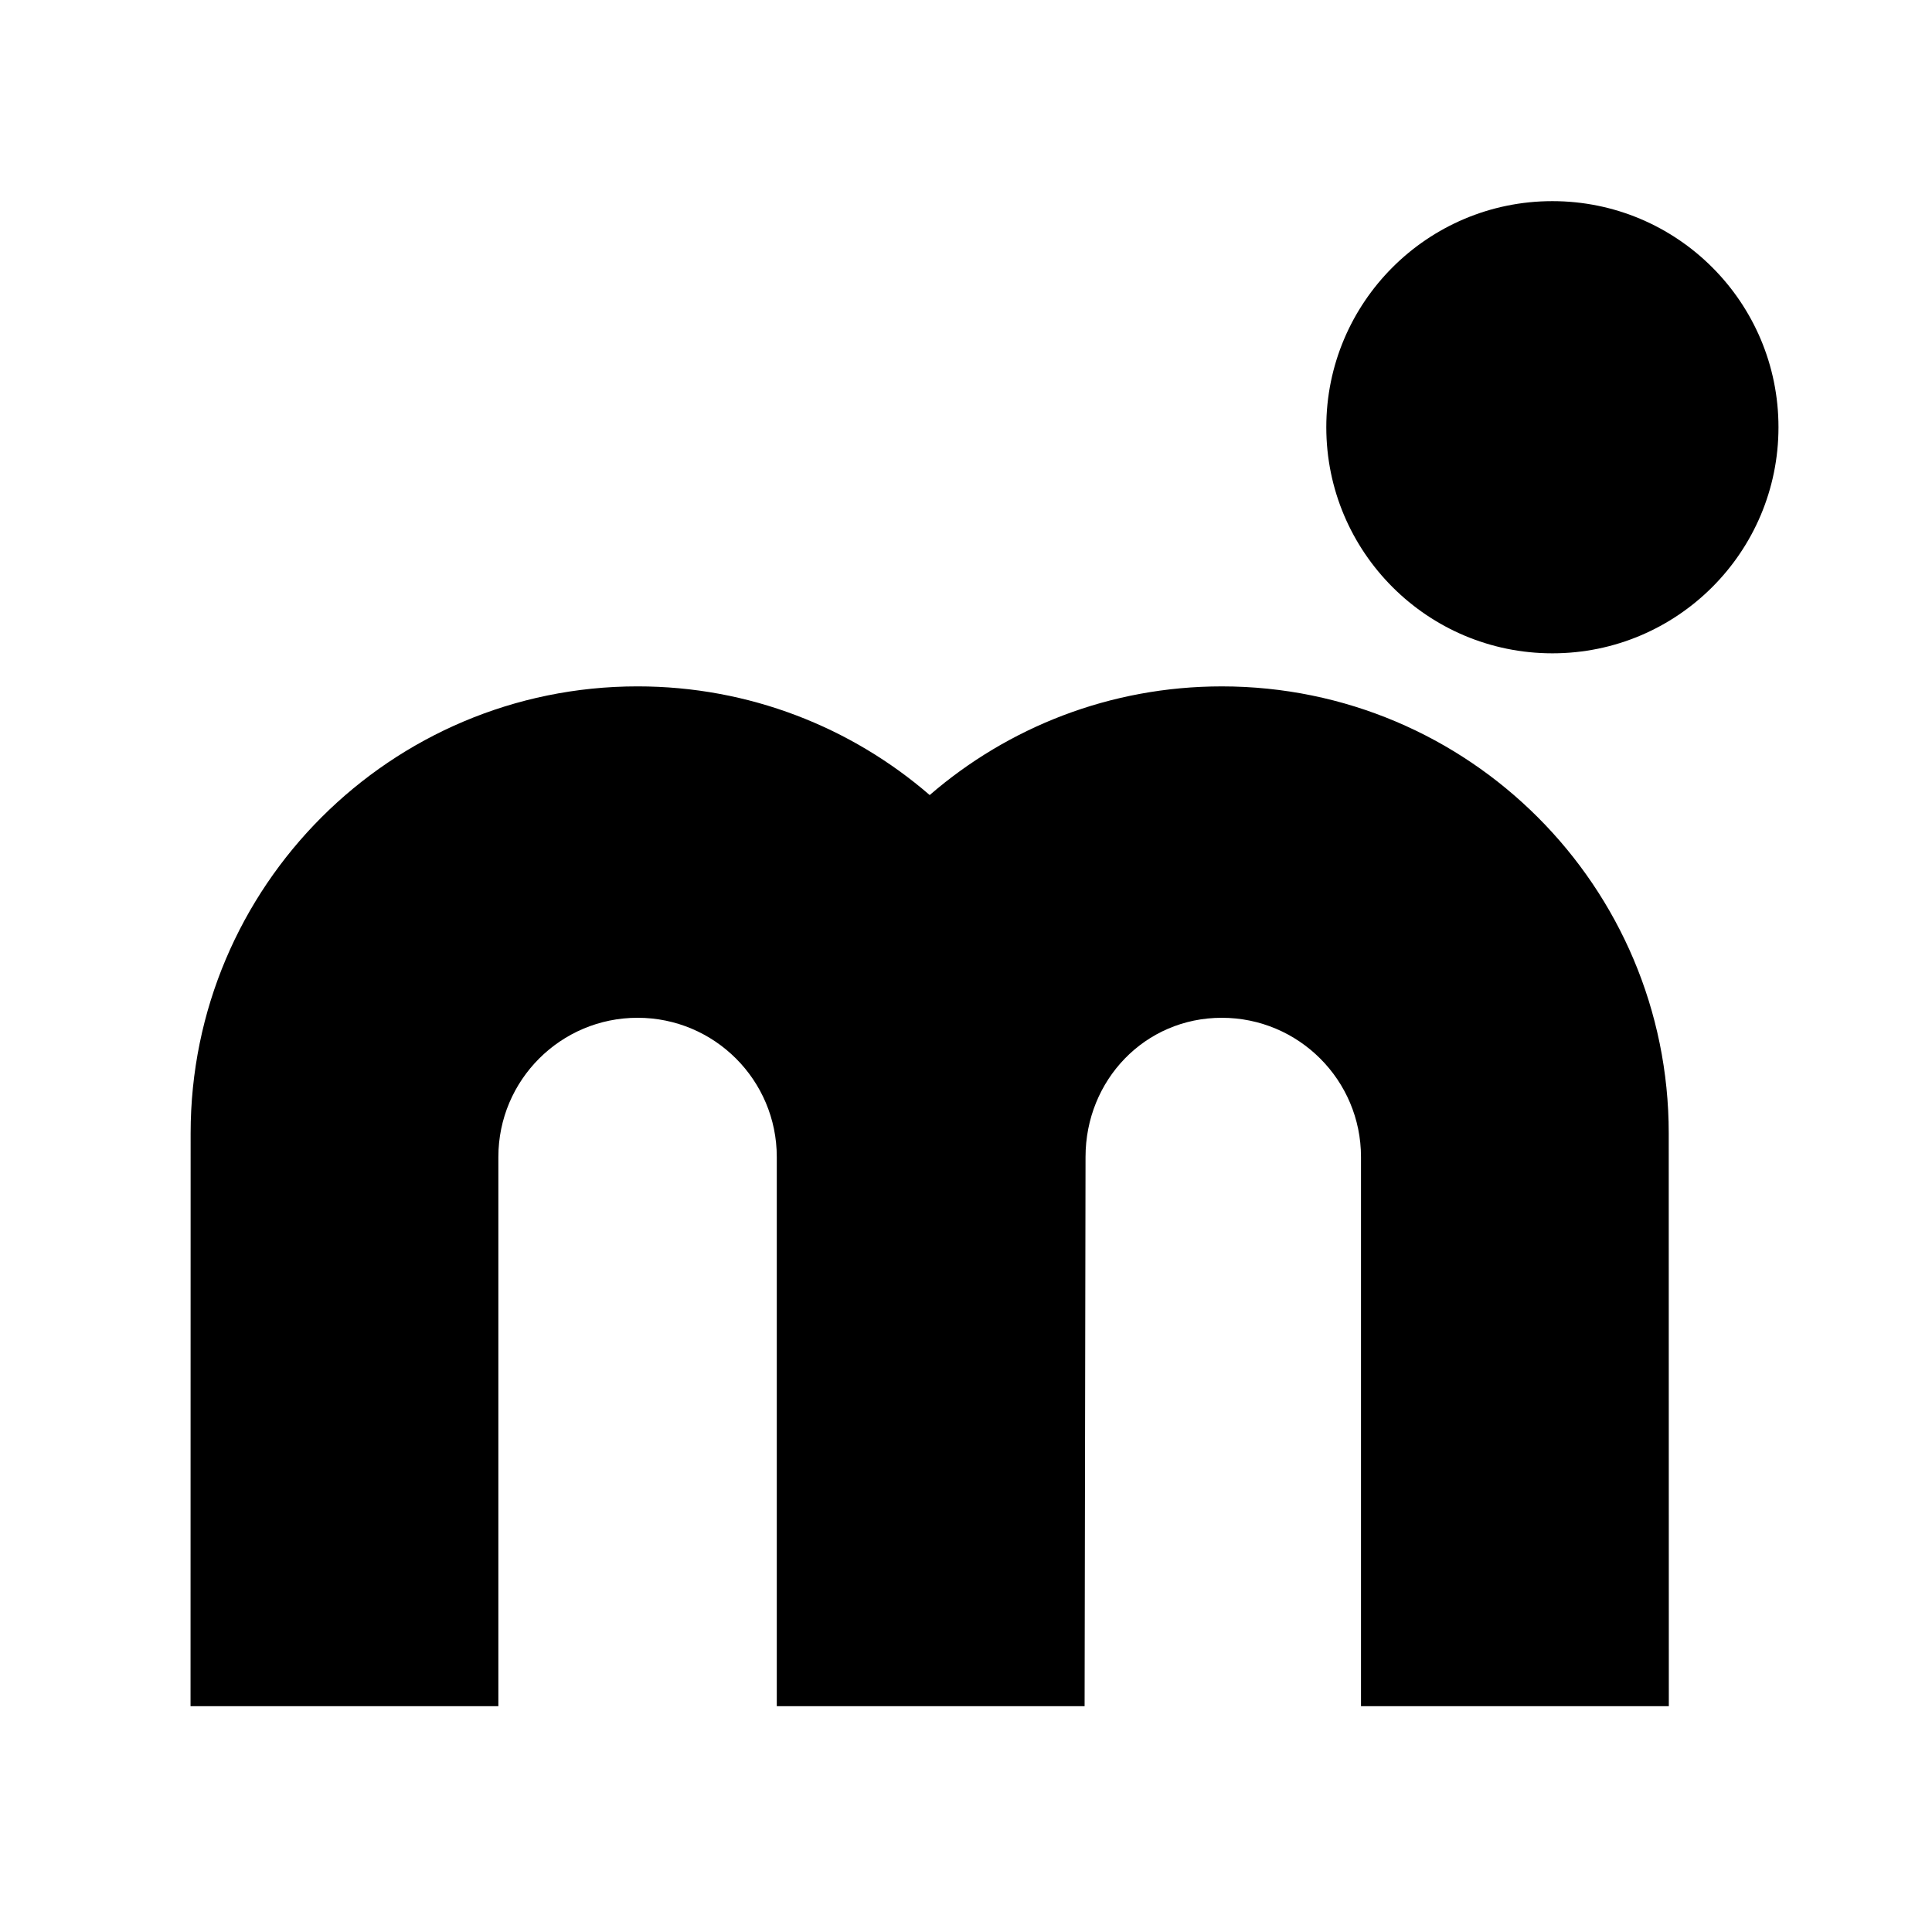 <?xml version="1.0" encoding="utf-8"?>
<!-- Generator: Adobe Illustrator 13.0.0, SVG Export Plug-In . SVG Version: 6.00 Build 14948)  -->
<!DOCTYPE svg PUBLIC "-//W3C//DTD SVG 1.0//EN" "http://www.w3.org/TR/2001/REC-SVG-20010904/DTD/svg10.dtd">
<svg version="1.0" id="Layer_1" xmlns="http://www.w3.org/2000/svg" xmlns:xlink="http://www.w3.org/1999/xlink" x="0px" y="0px"
	 width="192.756px" height="192.756px" viewBox="0 0 192.756 192.756" enable-background="new 0 0 192.756 192.756"
	 xml:space="preserve">
<g>
	<polygon fill-rule="evenodd" clip-rule="evenodd" fill="#FFFFFF" points="0,0 192.756,0 192.756,192.756 0,192.756 0,0 	"/>
	<path fill-rule="evenodd" clip-rule="evenodd" d="M154.882,65.182c12.458,0,22.557-10.099,22.557-22.557
		c0-12.458-10.099-22.557-22.557-22.557s-22.557,10.099-22.557,22.557C132.325,55.083,142.424,65.182,154.882,65.182L154.882,65.182
		z"/>
	<path fill-rule="evenodd" clip-rule="evenodd" d="M108.304,115.434c0-7.67,5.923-13.889,13.594-13.889s13.889,6.219,13.889,13.889
		v54.793h30.712l-0.009-57.156c0-24.625-19.965-44.59-44.592-44.59c-11.141,0-21.327,4.086-29.143,10.841
		C84.939,72.566,74.752,68.48,63.611,68.48c-24.626,0-44.592,19.965-44.592,44.59l-0.009,57.156h30.712v-54.793
		c0-7.67,6.219-13.889,13.889-13.889c7.671,0,13.889,6.219,13.889,13.889v54.793h30.711L108.304,115.434L108.304,115.434z"/>
</g>
</svg>
